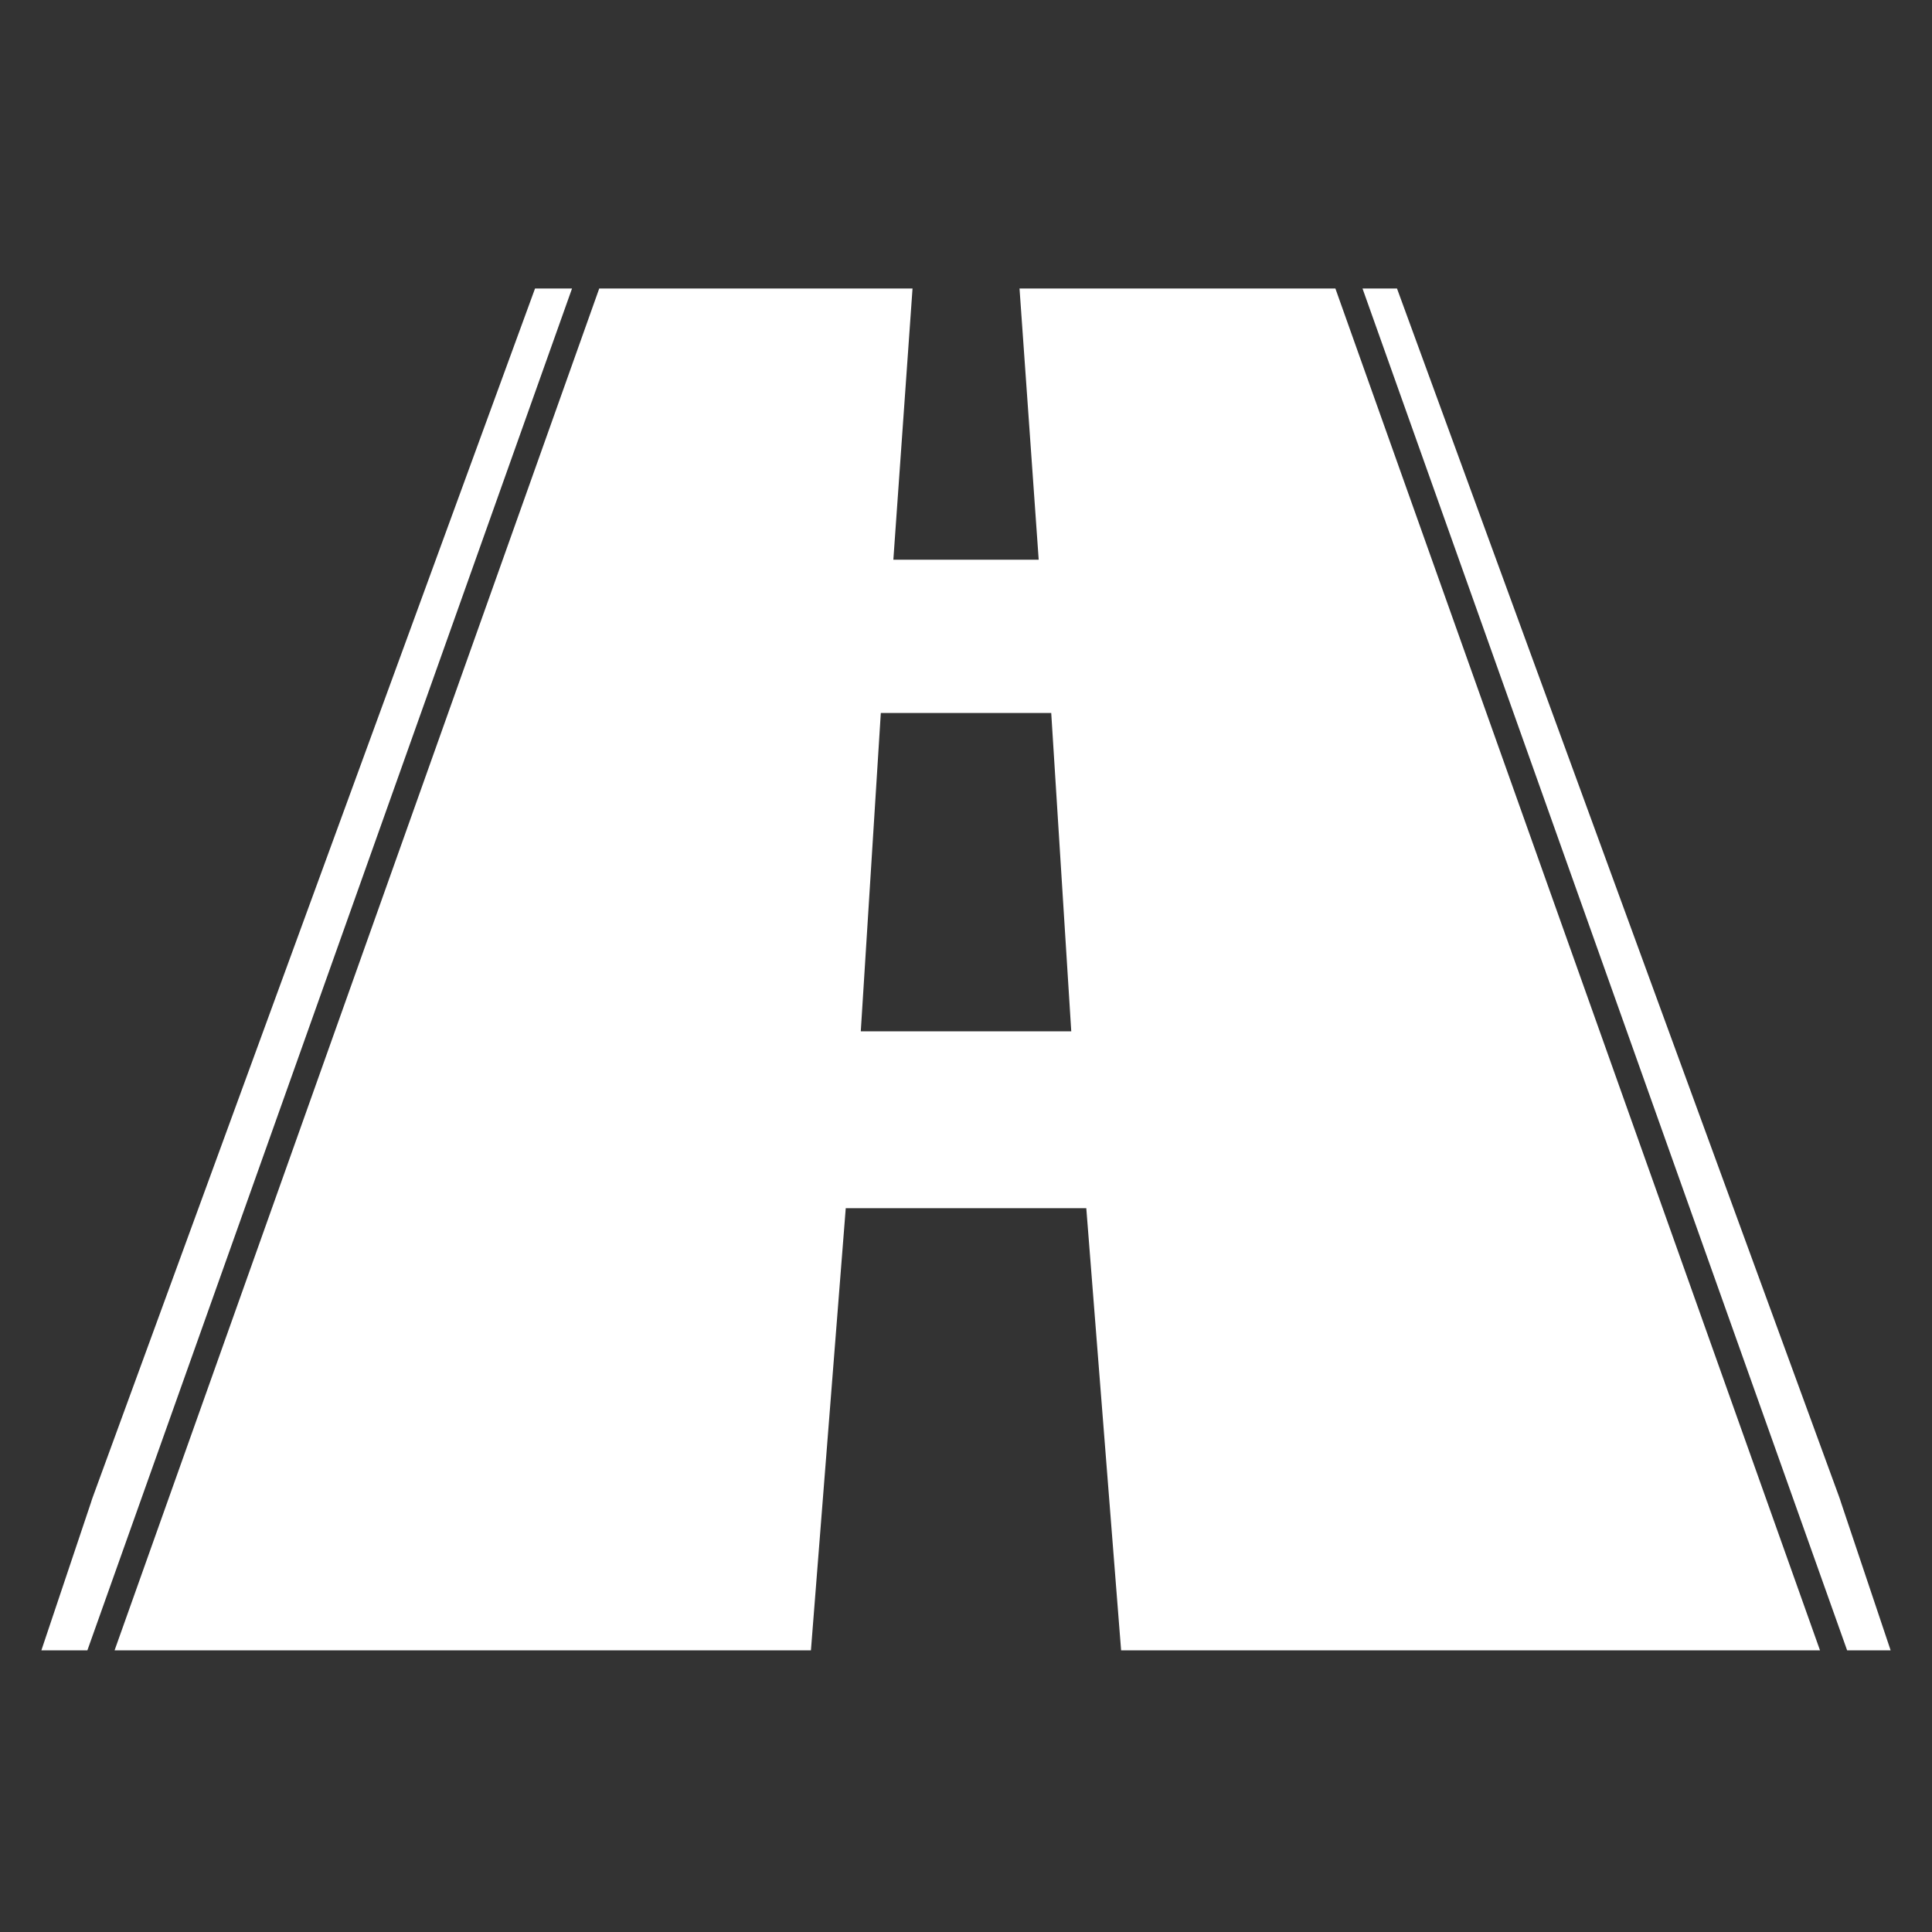 <?xml version="1.0" encoding="UTF-8"?><svg id="a" xmlns="http://www.w3.org/2000/svg" width="471.63" height="471.63" viewBox="0 0 471.63 471.63"><rect x="0" y="0" width="471.63" height="471.63" fill="#333333" stroke="none"/><path d="m450.91,402.87h10.62l-12.07-35.97c-.17-.56-.36-1.13-.57-1.69l-107.86-294.78h-8.42l118.3,332.44Z" fill="#fff" stroke-width="0"/><path d="m139.64,70.43h-9.03L22.74,365.21c-.21.56-.4,1.12-.57,1.69l-12.07,35.97h11.23L139.64,70.43Z" fill="#fff" stroke-width="0"/><path d="m325.98,70.43h-77.1l4.68,66.2h-35.48l4.68-66.2h-76.48L27.97,402.87h169.99l8.5-107.93h58.72l8.5,107.93h170.61l-118.3-332.44Zm-90.16,181.33h-25.69l4.89-77.71h41.6l4.89,77.71h-25.69Z" fill="#fff" stroke-width="0"/></svg>